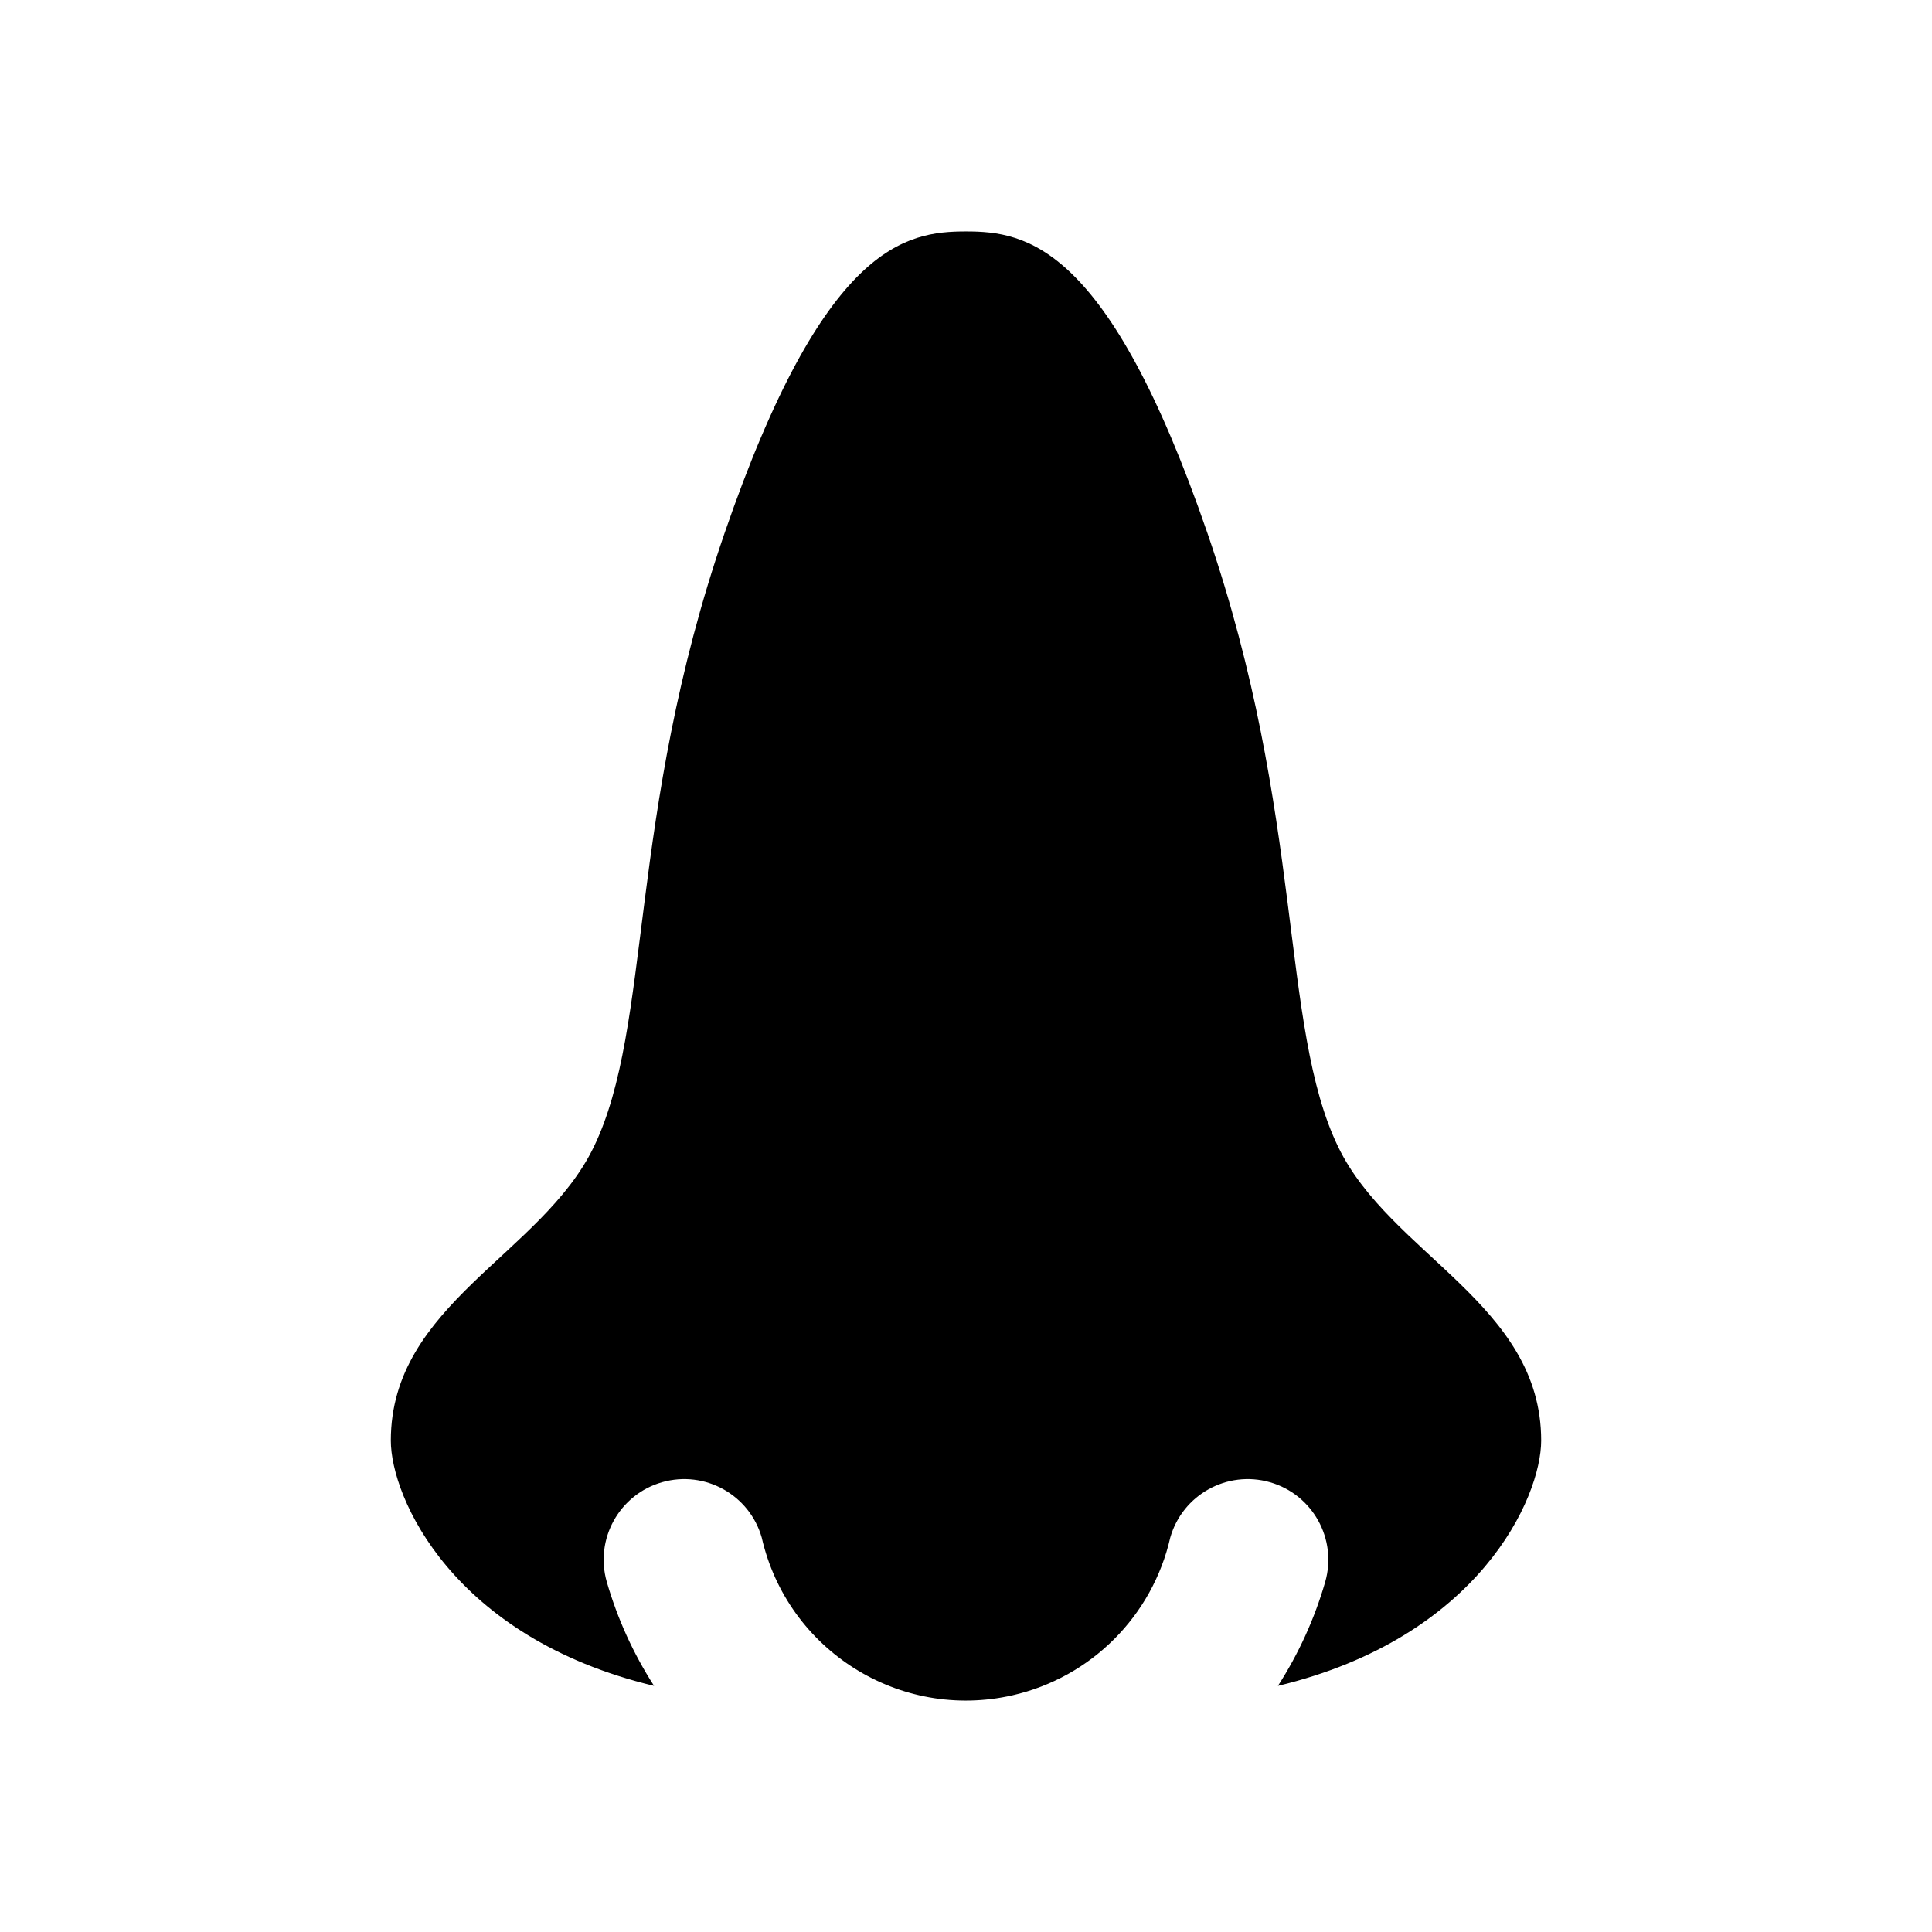 <svg viewBox="0 0 96 96" xmlns="http://www.w3.org/2000/svg" xmlns:xlink="http://www.w3.org/1999/xlink" id="Icons_Nose" overflow="hidden"><path d="M66.5 57C63.58 51 64.84 40.56 60 26.5 55.06 12.15 51 11.5 48 11.5 45 11.5 40.94 12.15 36 26.5 31.16 40.56 32.42 51 29.5 57 26.92 62.33 19.42 64.81 19.42 71.58 19.42 74.41 22.49 81.37 32.5 83.77 31.47 82.17 30.678 80.428 30.15 78.6 29.543 76.474 30.774 74.257 32.9 73.65 35.026 73.043 37.242 74.274 37.85 76.4 39.127 82.006 44.706 85.515 50.312 84.238 54.214 83.349 57.261 80.302 58.15 76.4 58.758 74.274 60.974 73.043 63.1 73.65 65.226 74.257 66.457 76.474 65.85 78.6 65.322 80.428 64.53 82.17 63.5 83.77 73.5 81.37 76.58 74.41 76.58 71.58 76.58 64.81 69.08 62.33 66.5 57Z"/></svg>
